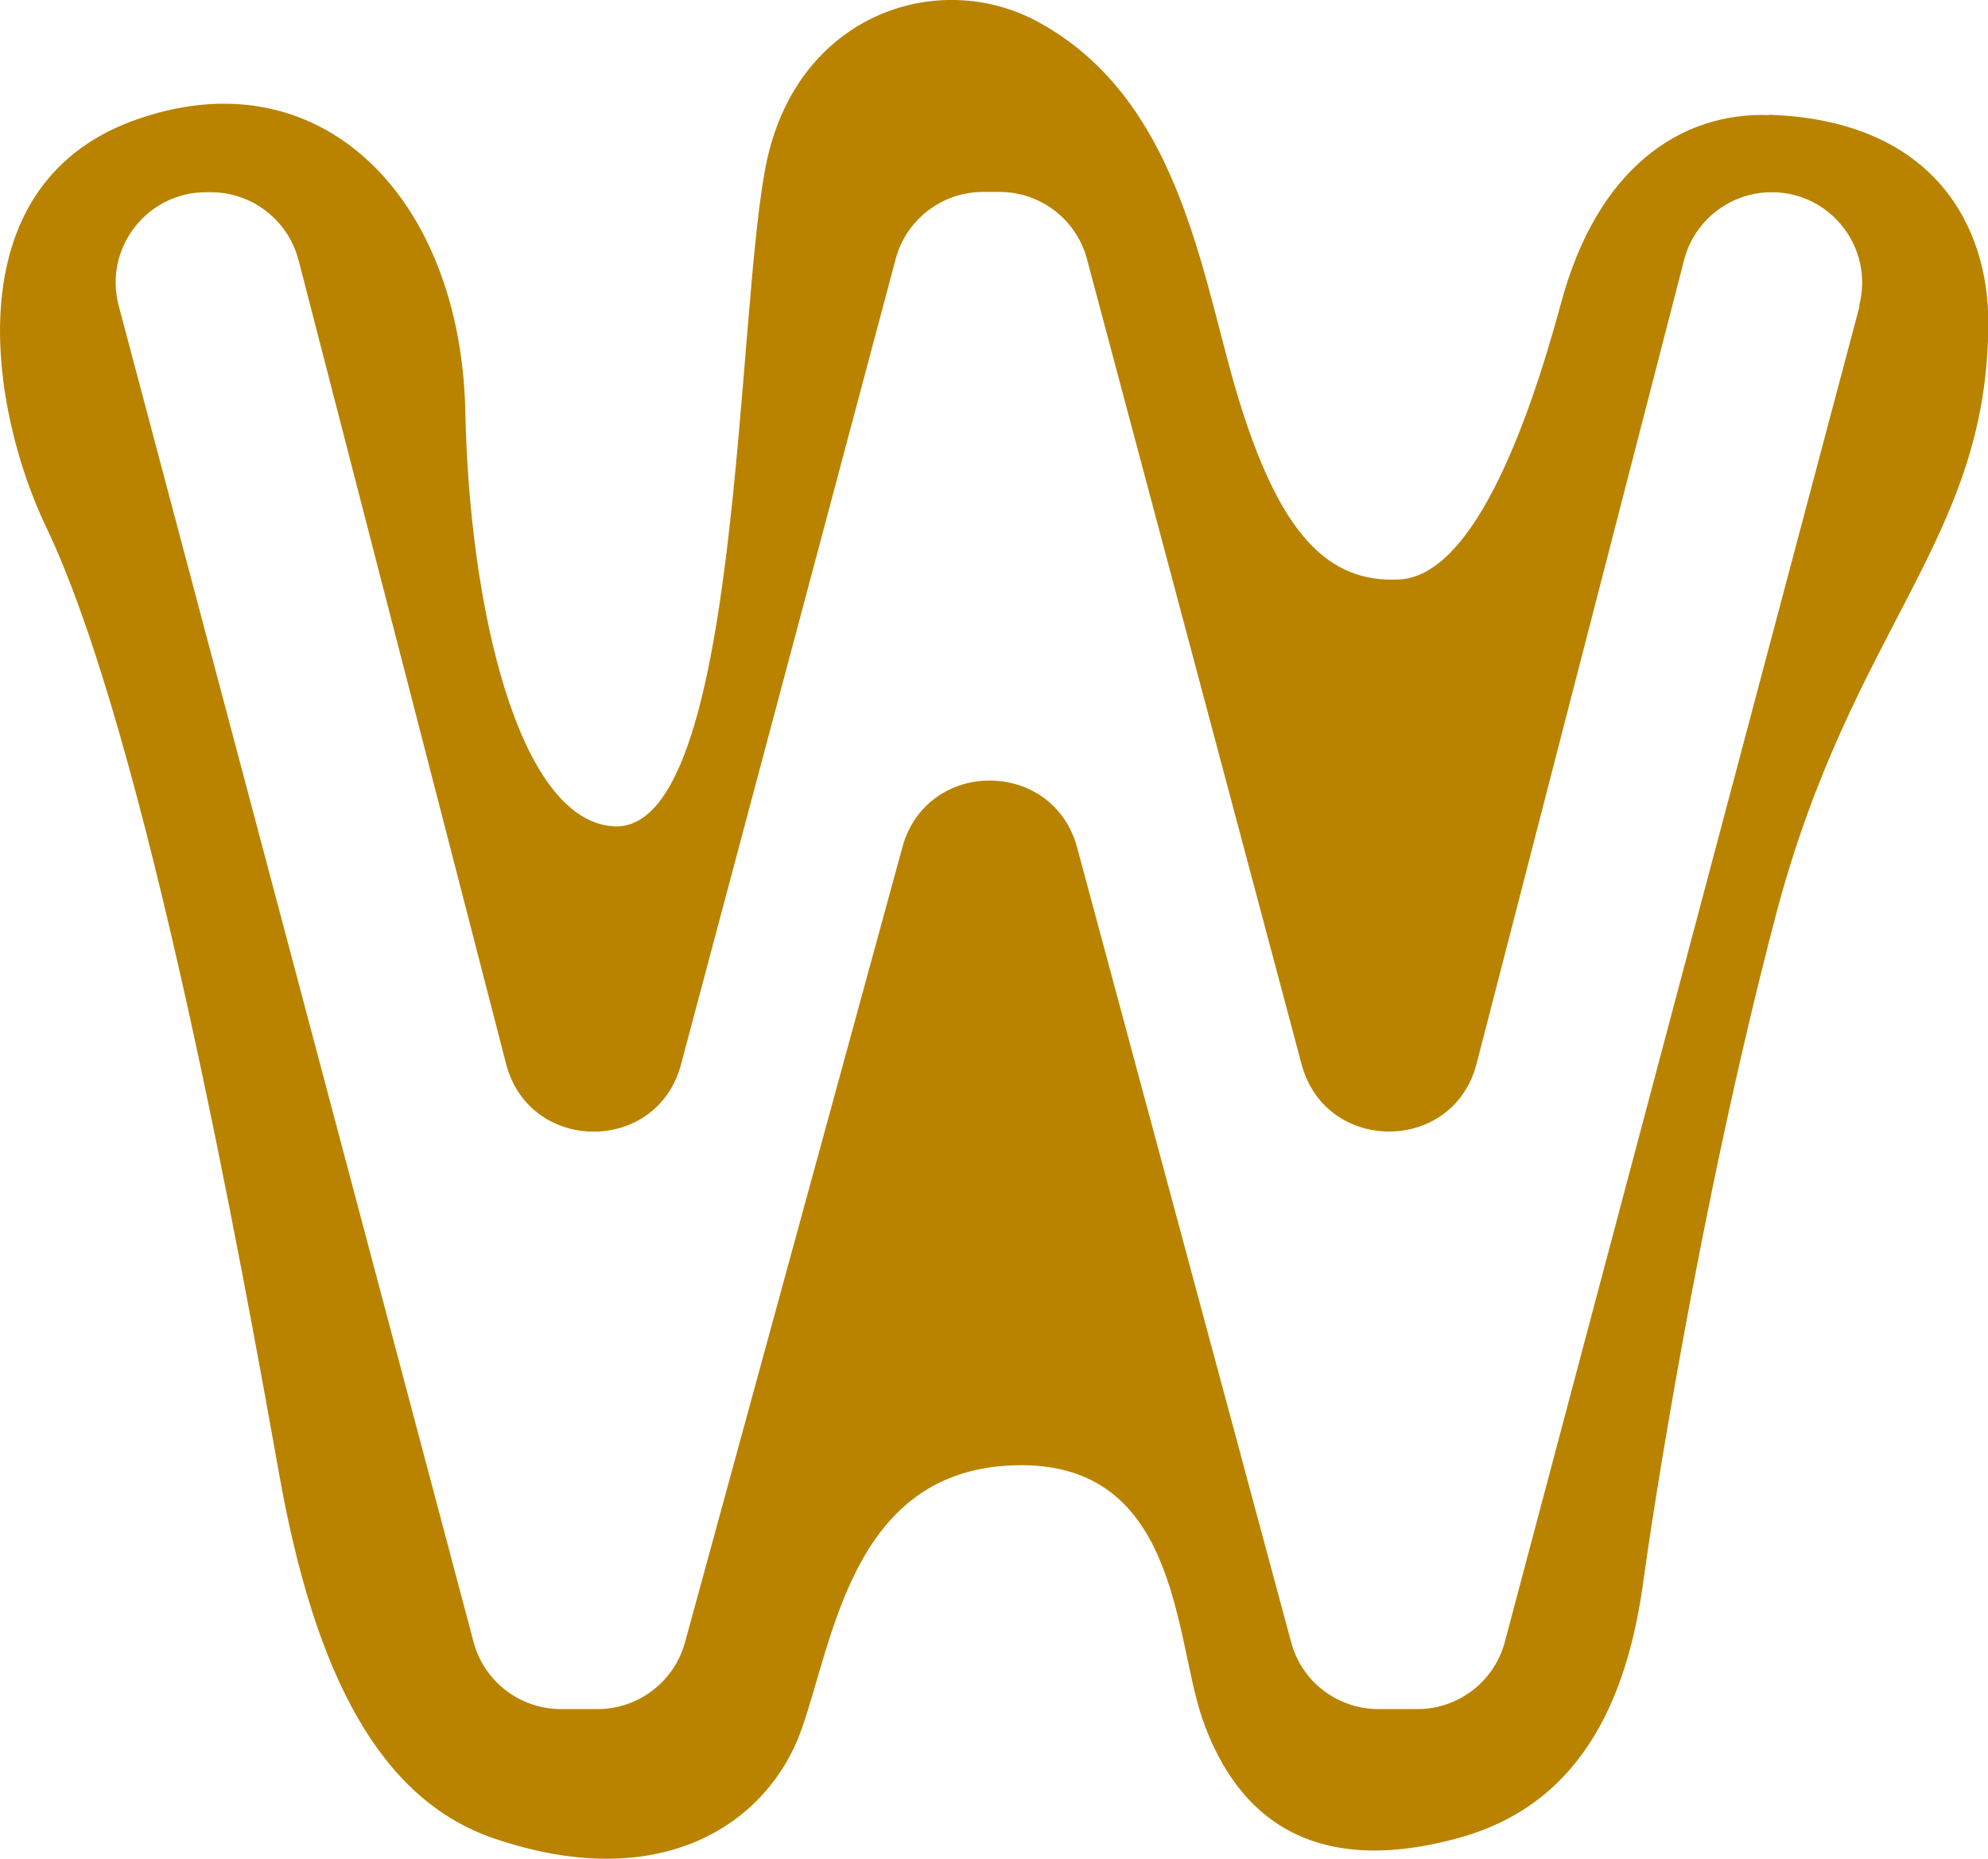 <?xml version="1.0" encoding="UTF-8"?><svg xmlns="http://www.w3.org/2000/svg" viewBox="0 0 70.32 65.76"><defs><style>.cls-1{fill:#b98300;mix-blend-mode:multiply;stroke-width:0px;}.cls-2{isolation:isolate;}</style></defs><g class="cls-2"><g id="Layer_2"><g id="_레이어_1"><path class="cls-1" d="M62.58,4.07c-3.17-.11-6.08,1.92-7.35,6.61-1.27,4.7-3.2,9.69-5.74,9.82-2.54.13-4.16-1.66-5.55-5.98-1.4-4.32-1.99-10.89-7.21-13.74-3.52-1.92-8.44-.3-9.59,4.84-1.14,5.14-.86,23.97-5.47,23.61-3.35-.26-5.07-7.78-5.21-14.65-.15-7.6-5.14-12.72-11.75-10.31C-1.69,6.62-.33,14.55,1.63,18.64c3.56,7.41,6.98,26.43,8.25,33.54,1.27,7.11,3.58,11.48,7.58,12.85,6.03,2.06,9.72-.61,10.87-3.79,1.14-3.17,1.78-9.03,7.26-9.39,6.13-.4,5.92,6.01,6.94,8.95,1.02,2.94,3.39,5.81,9.13,4.2,4.53-1.27,5.97-5.33,6.48-9.14.26-1.92,1.93-13.04,4.68-23.5,2.7-10.25,7.52-13.27,7.51-20.98,0-3.3-1.85-7.12-7.75-7.32ZM65.78,10.82l-12.55,47.26c-.37,1.4-1.64,2.38-3.09,2.38h-1.38c-1.45,0-2.72-.97-3.09-2.37l-7.57-28.11c-.85-3.15-5.32-3.16-6.18-.01l-7.69,28.13c-.38,1.39-1.65,2.36-3.09,2.36h-1.3c-1.45,0-2.72-.98-3.09-2.38L4.2,10.82c-.54-2.03.99-4.02,3.09-4.02h.17c1.46,0,2.73.99,3.1,2.4l7.34,28.43c.82,3.19,5.35,3.21,6.19.02l7.59-28.48c.37-1.4,1.64-2.38,3.09-2.38h.59c1.45,0,2.72.98,3.09,2.38l7.59,28.48c.85,3.18,5.37,3.17,6.19-.02l7.34-28.43c.36-1.41,1.64-2.4,3.1-2.4,2.1,0,3.63,1.99,3.09,4.02Z"/></g></g></g></svg>
